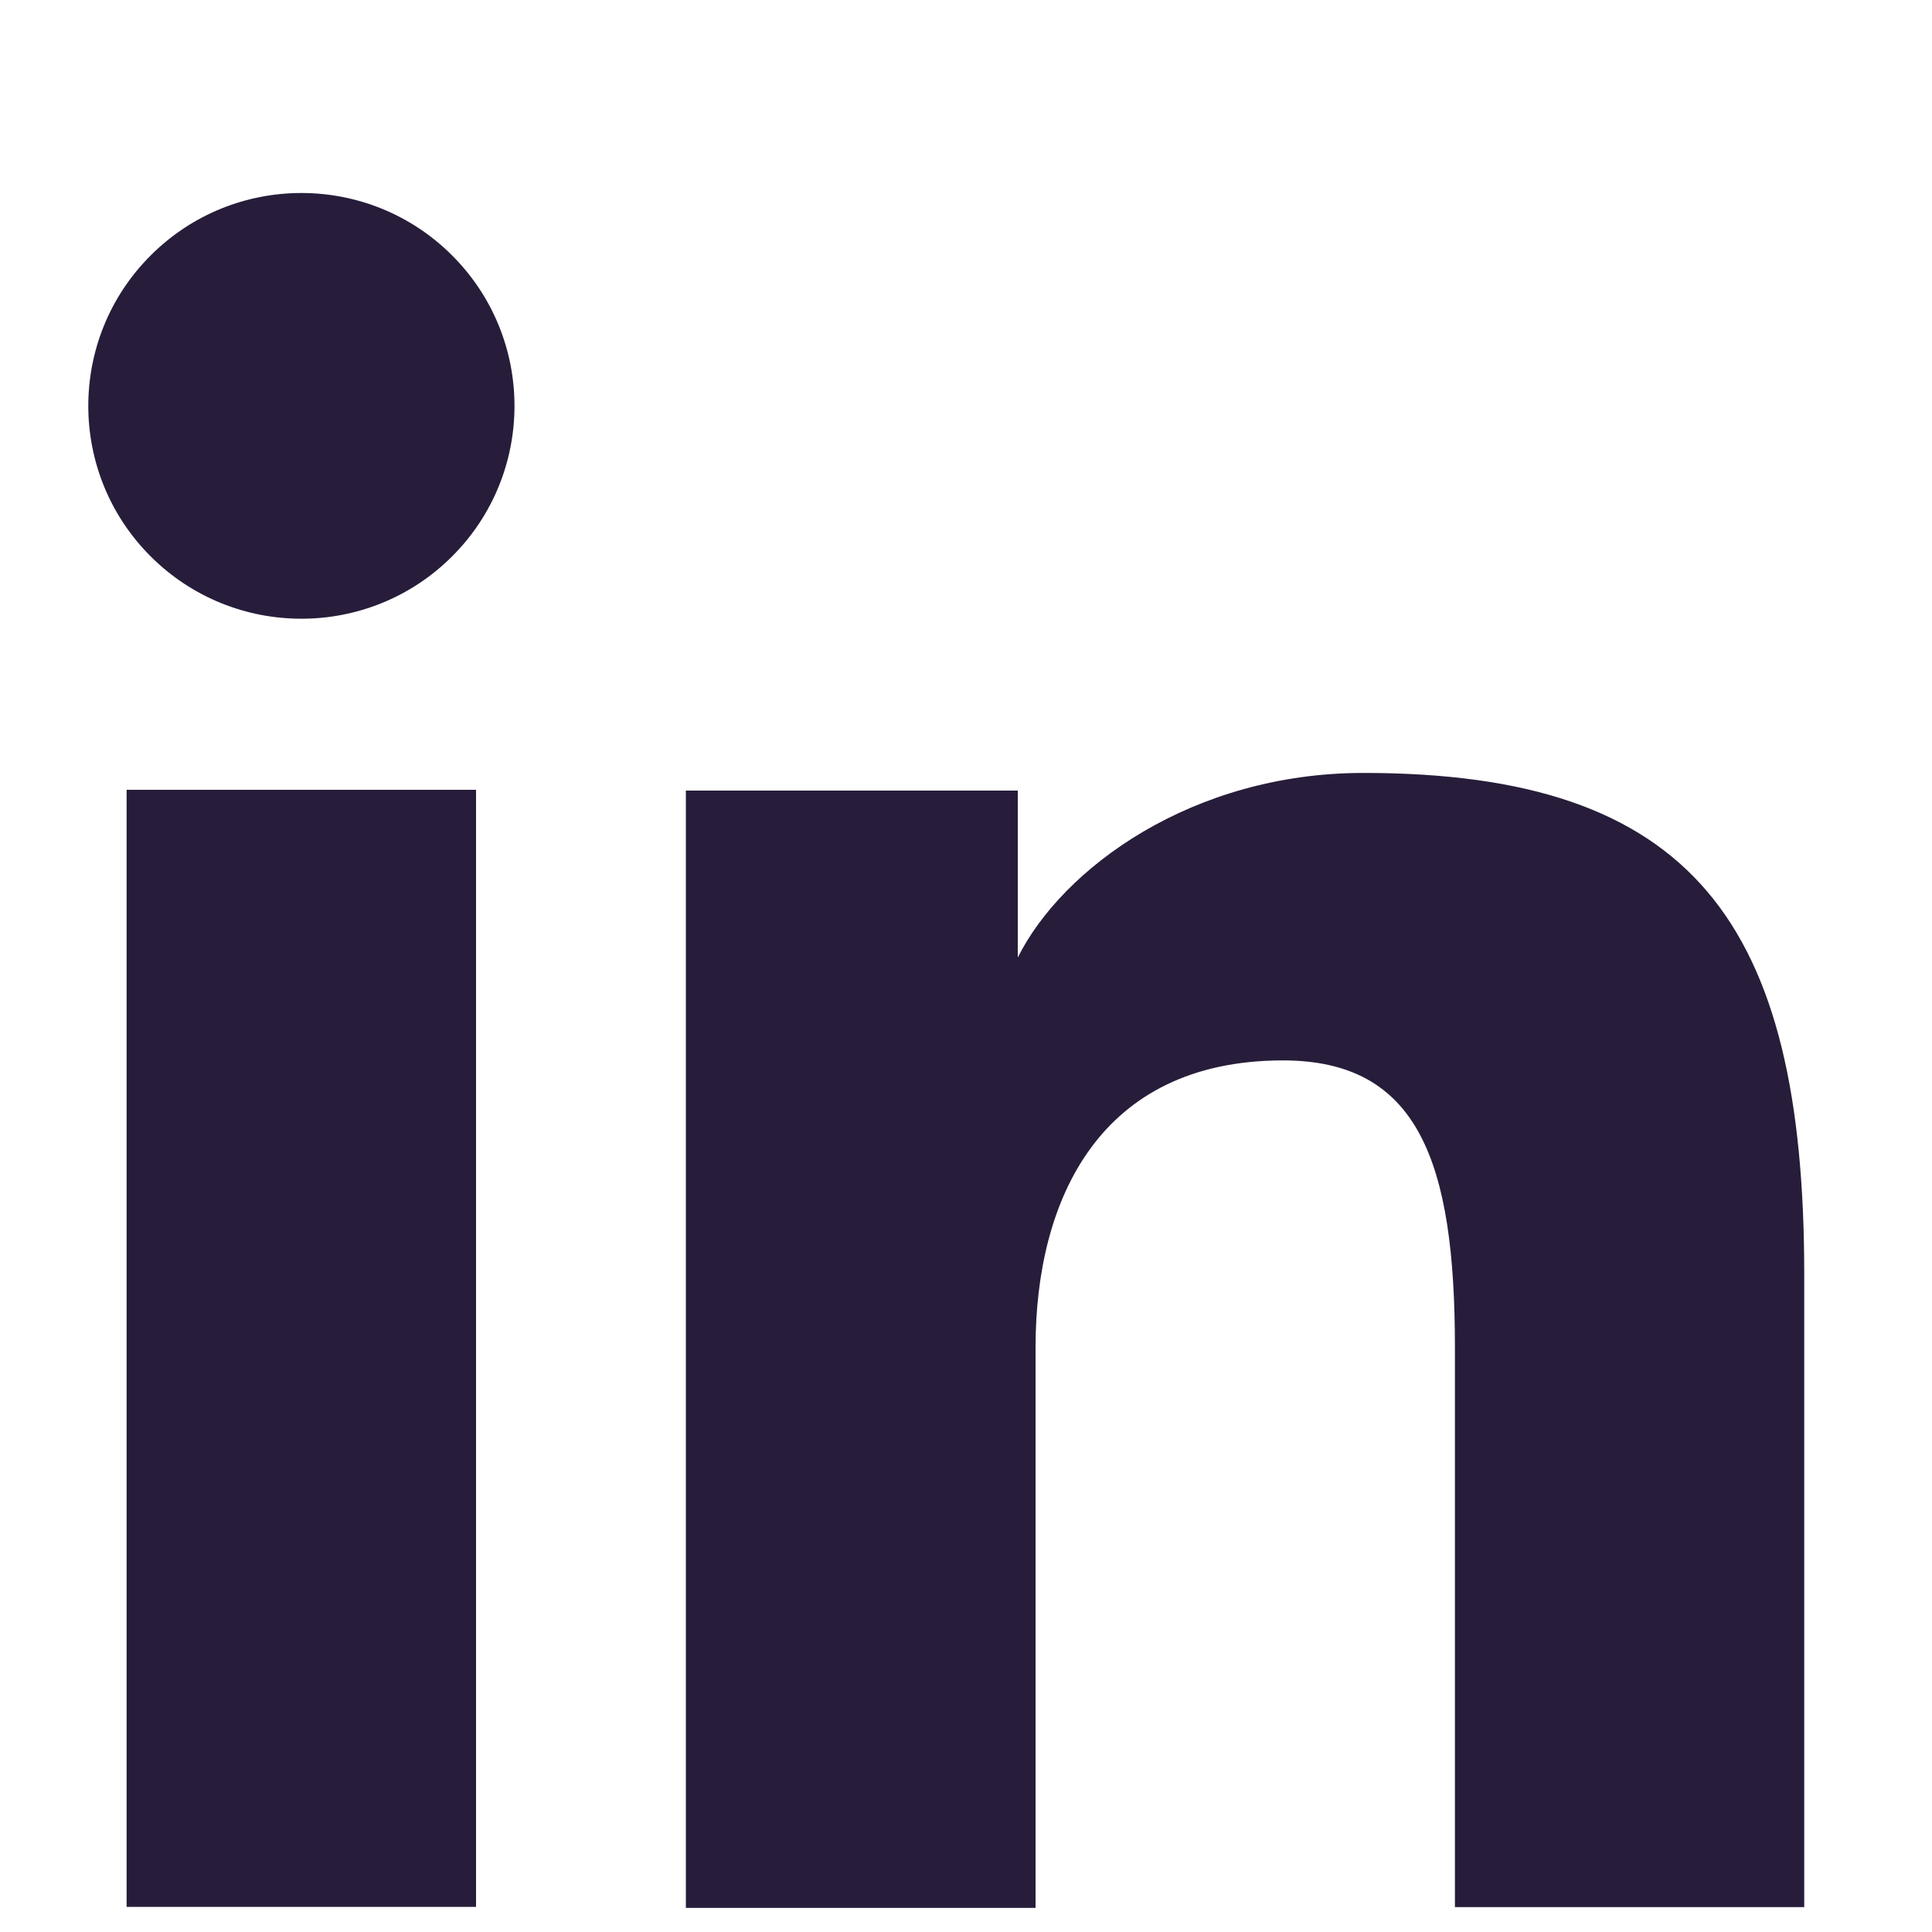<?xml version="1.0" encoding="UTF-8"?> <svg xmlns="http://www.w3.org/2000/svg" width="15" height="15" viewBox="0 0 15 15" fill="none"><path d="M8.04 10.461C8.04 9.312 8.538 8.233 9.961 8.233C11.013 8.233 11.296 9.021 11.296 10.461V14.807H14.008V9.892C14.008 7.158 13.139 6.001 10.586 6.001C9.256 6.001 8.249 6.74 7.902 7.434V6.138H5.325V14.813H8.04V10.461Z" fill="#271D3A"></path><path d="M3.696 6.132H0.983V14.805H3.696V6.132Z" fill="#271D3A"></path><path d="M3.51 4.32C4.156 3.675 4.156 2.628 3.51 1.983C2.864 1.337 1.816 1.337 1.17 1.983C0.524 2.628 0.524 3.675 1.17 4.32C1.816 4.965 2.864 4.965 3.51 4.32Z" fill="#271D3A"></path></svg> 